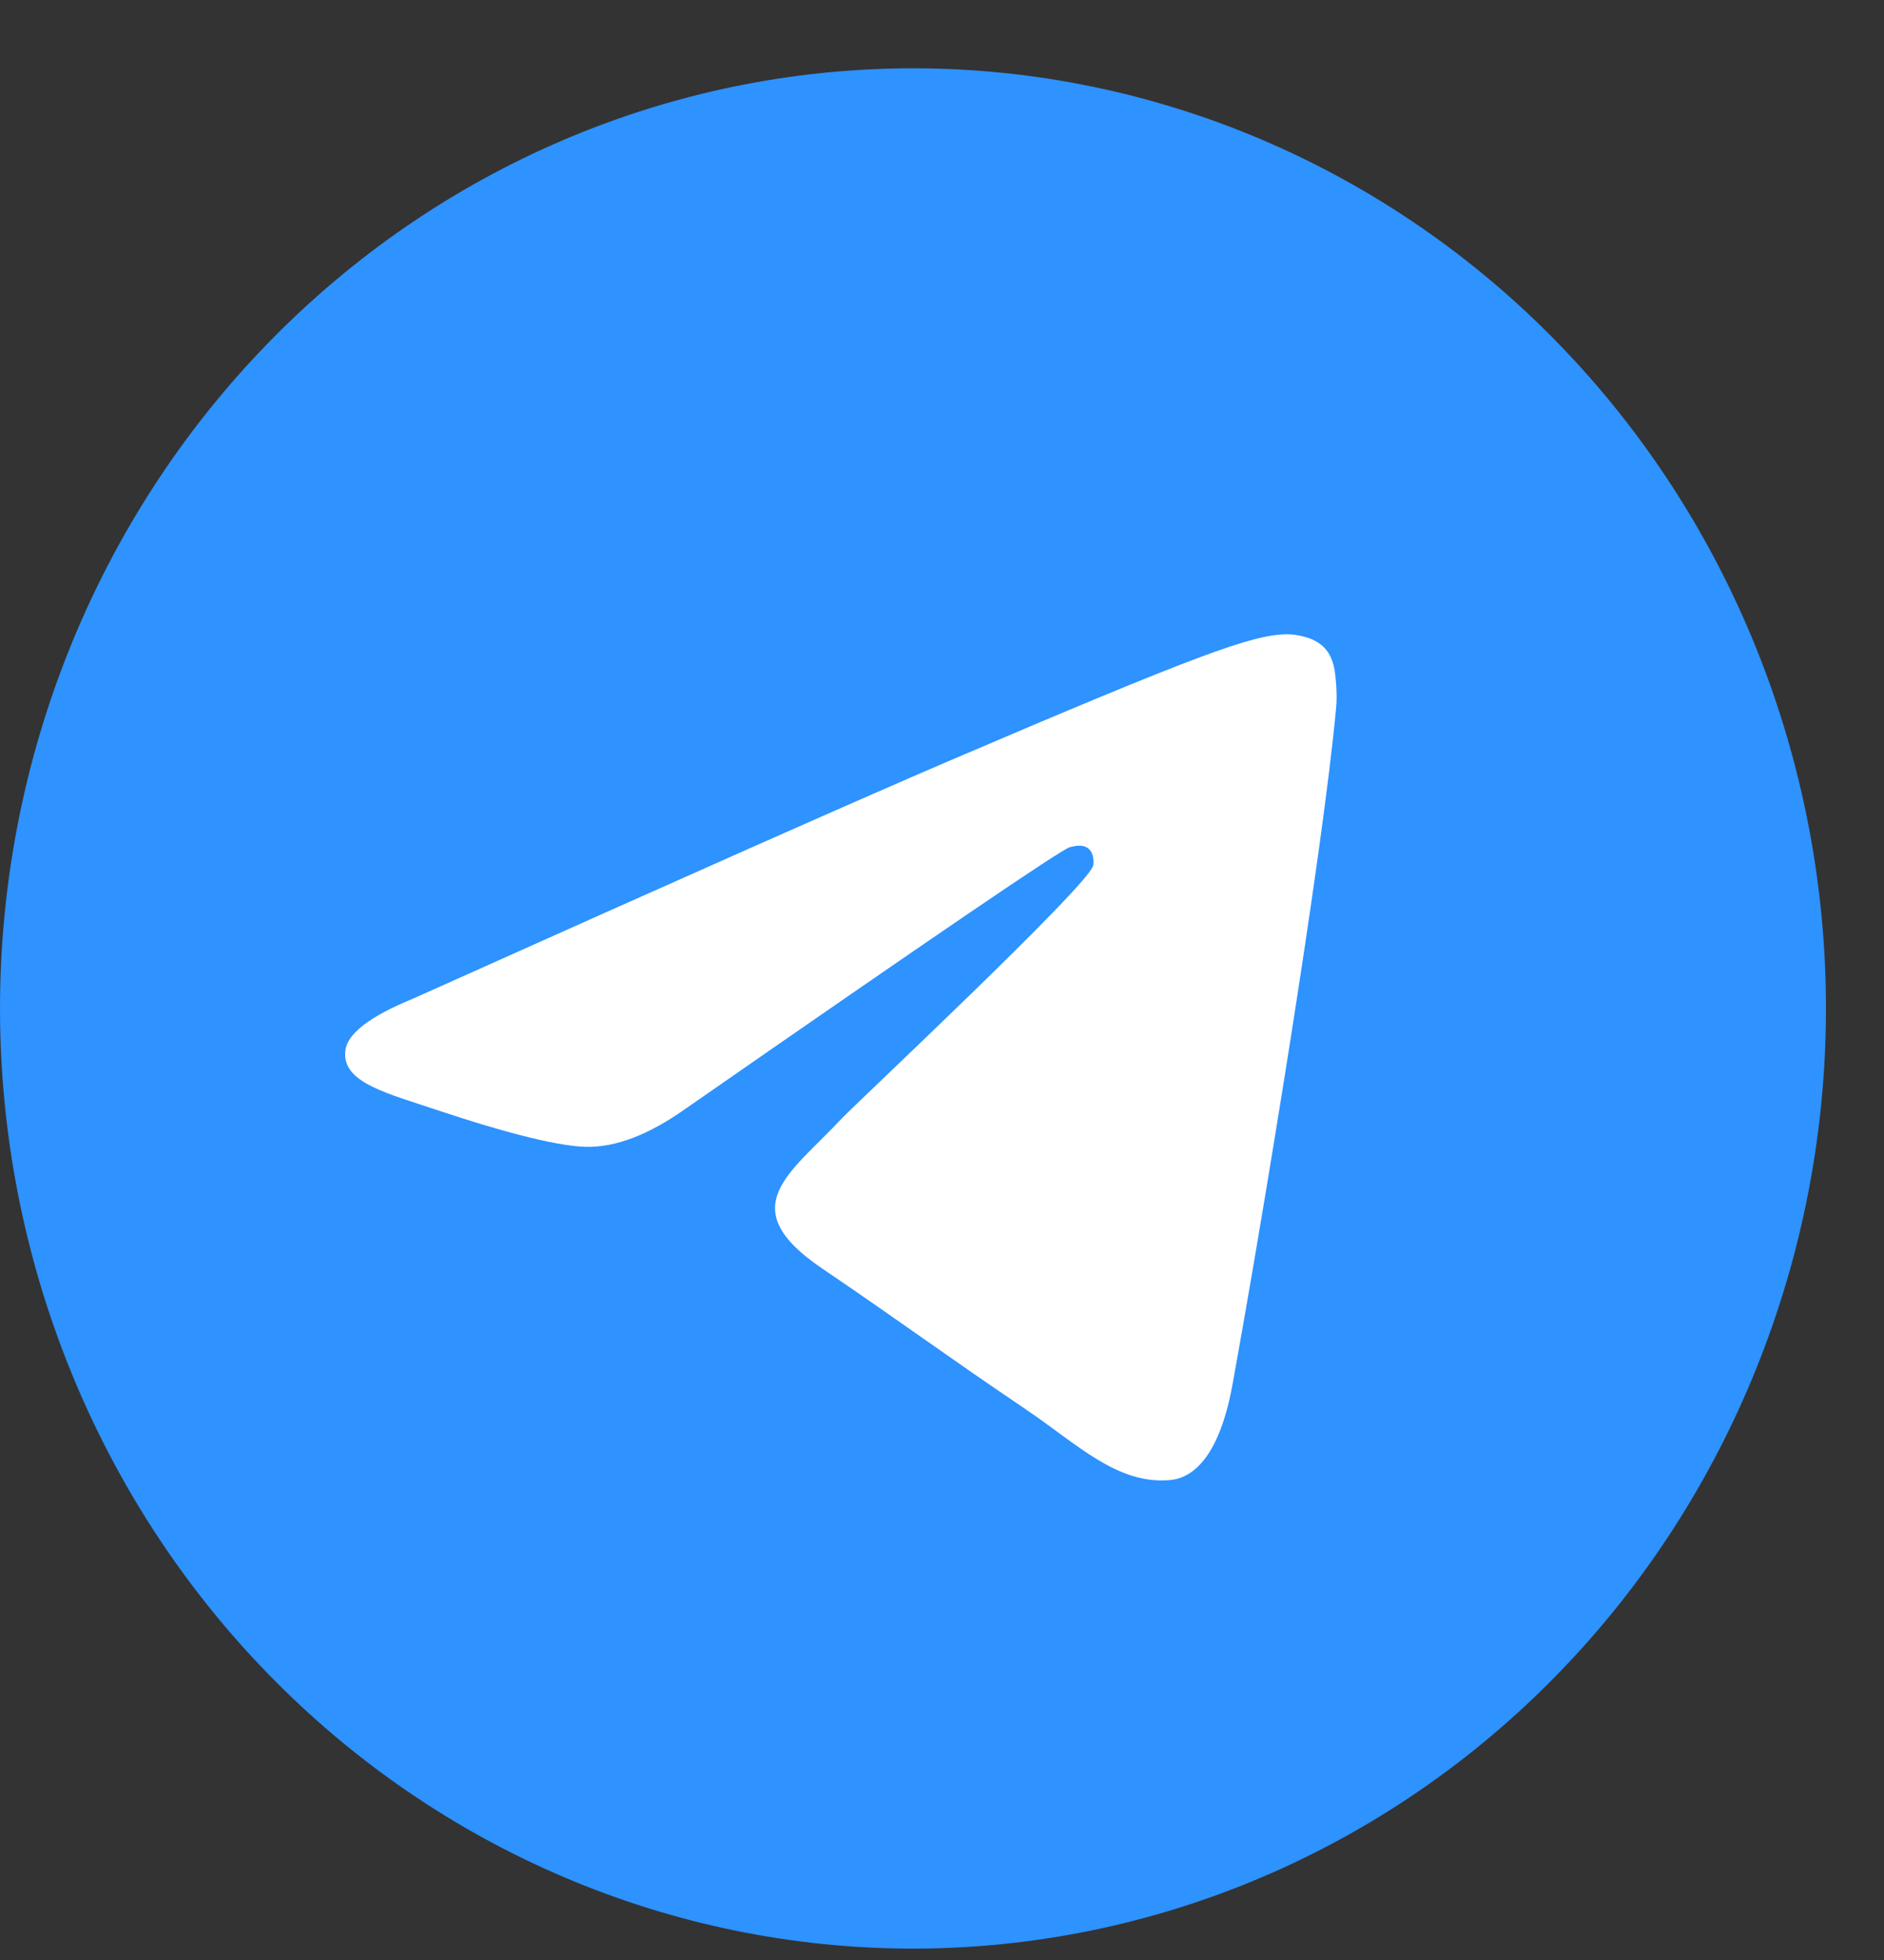 <?xml version="1.0" encoding="UTF-8"?> <svg xmlns="http://www.w3.org/2000/svg" width="25" height="26" viewBox="0 0 25 26" fill="none"><rect x="0" y="0" width="25" height="26" fill="#333333" stroke="none"/> <g clip-path="url(#clip0_869_213)"> <path d="M12.115 0.906C8.903 0.906 5.819 2.221 3.549 4.559C1.277 6.898 0.001 10.07 6.10352e-05 13.377C6.10352e-05 16.684 1.278 19.858 3.549 22.196C5.819 24.534 8.903 25.849 12.115 25.849C15.327 25.849 18.411 24.534 20.681 22.196C22.952 19.858 24.23 16.684 24.23 13.377C24.23 10.071 22.952 6.897 20.681 4.559C18.411 2.221 15.327 0.906 12.115 0.906Z" fill="#2E92FF"></path> <path d="M5.484 13.246C9.016 11.662 11.371 10.618 12.549 10.113C15.914 8.673 16.613 8.423 17.069 8.414C17.169 8.412 17.393 8.438 17.538 8.559C17.66 8.662 17.694 8.8 17.711 8.897C17.726 8.994 17.747 9.215 17.73 9.388C17.548 11.36 16.758 16.145 16.357 18.354C16.189 19.289 15.854 19.602 15.53 19.633C14.826 19.699 14.292 19.154 13.61 18.694C12.545 17.975 11.943 17.527 10.907 16.825C9.711 16.014 10.487 15.568 11.168 14.839C11.347 14.648 14.447 11.745 14.506 11.482C14.513 11.449 14.521 11.326 14.449 11.262C14.379 11.197 14.275 11.219 14.199 11.237C14.091 11.262 12.389 12.421 9.088 14.714C8.605 15.055 8.168 15.222 7.774 15.213C7.343 15.204 6.51 14.961 5.891 14.755C5.134 14.501 4.53 14.366 4.583 13.935C4.609 13.711 4.91 13.481 5.484 13.246Z" fill="white"></path> </g> <defs> <clipPath id="clip0_869_213"> <rect width="24.23" height="24.942" fill="white" transform="translate(0 0.906)"></rect> </clipPath> </defs> </svg> 